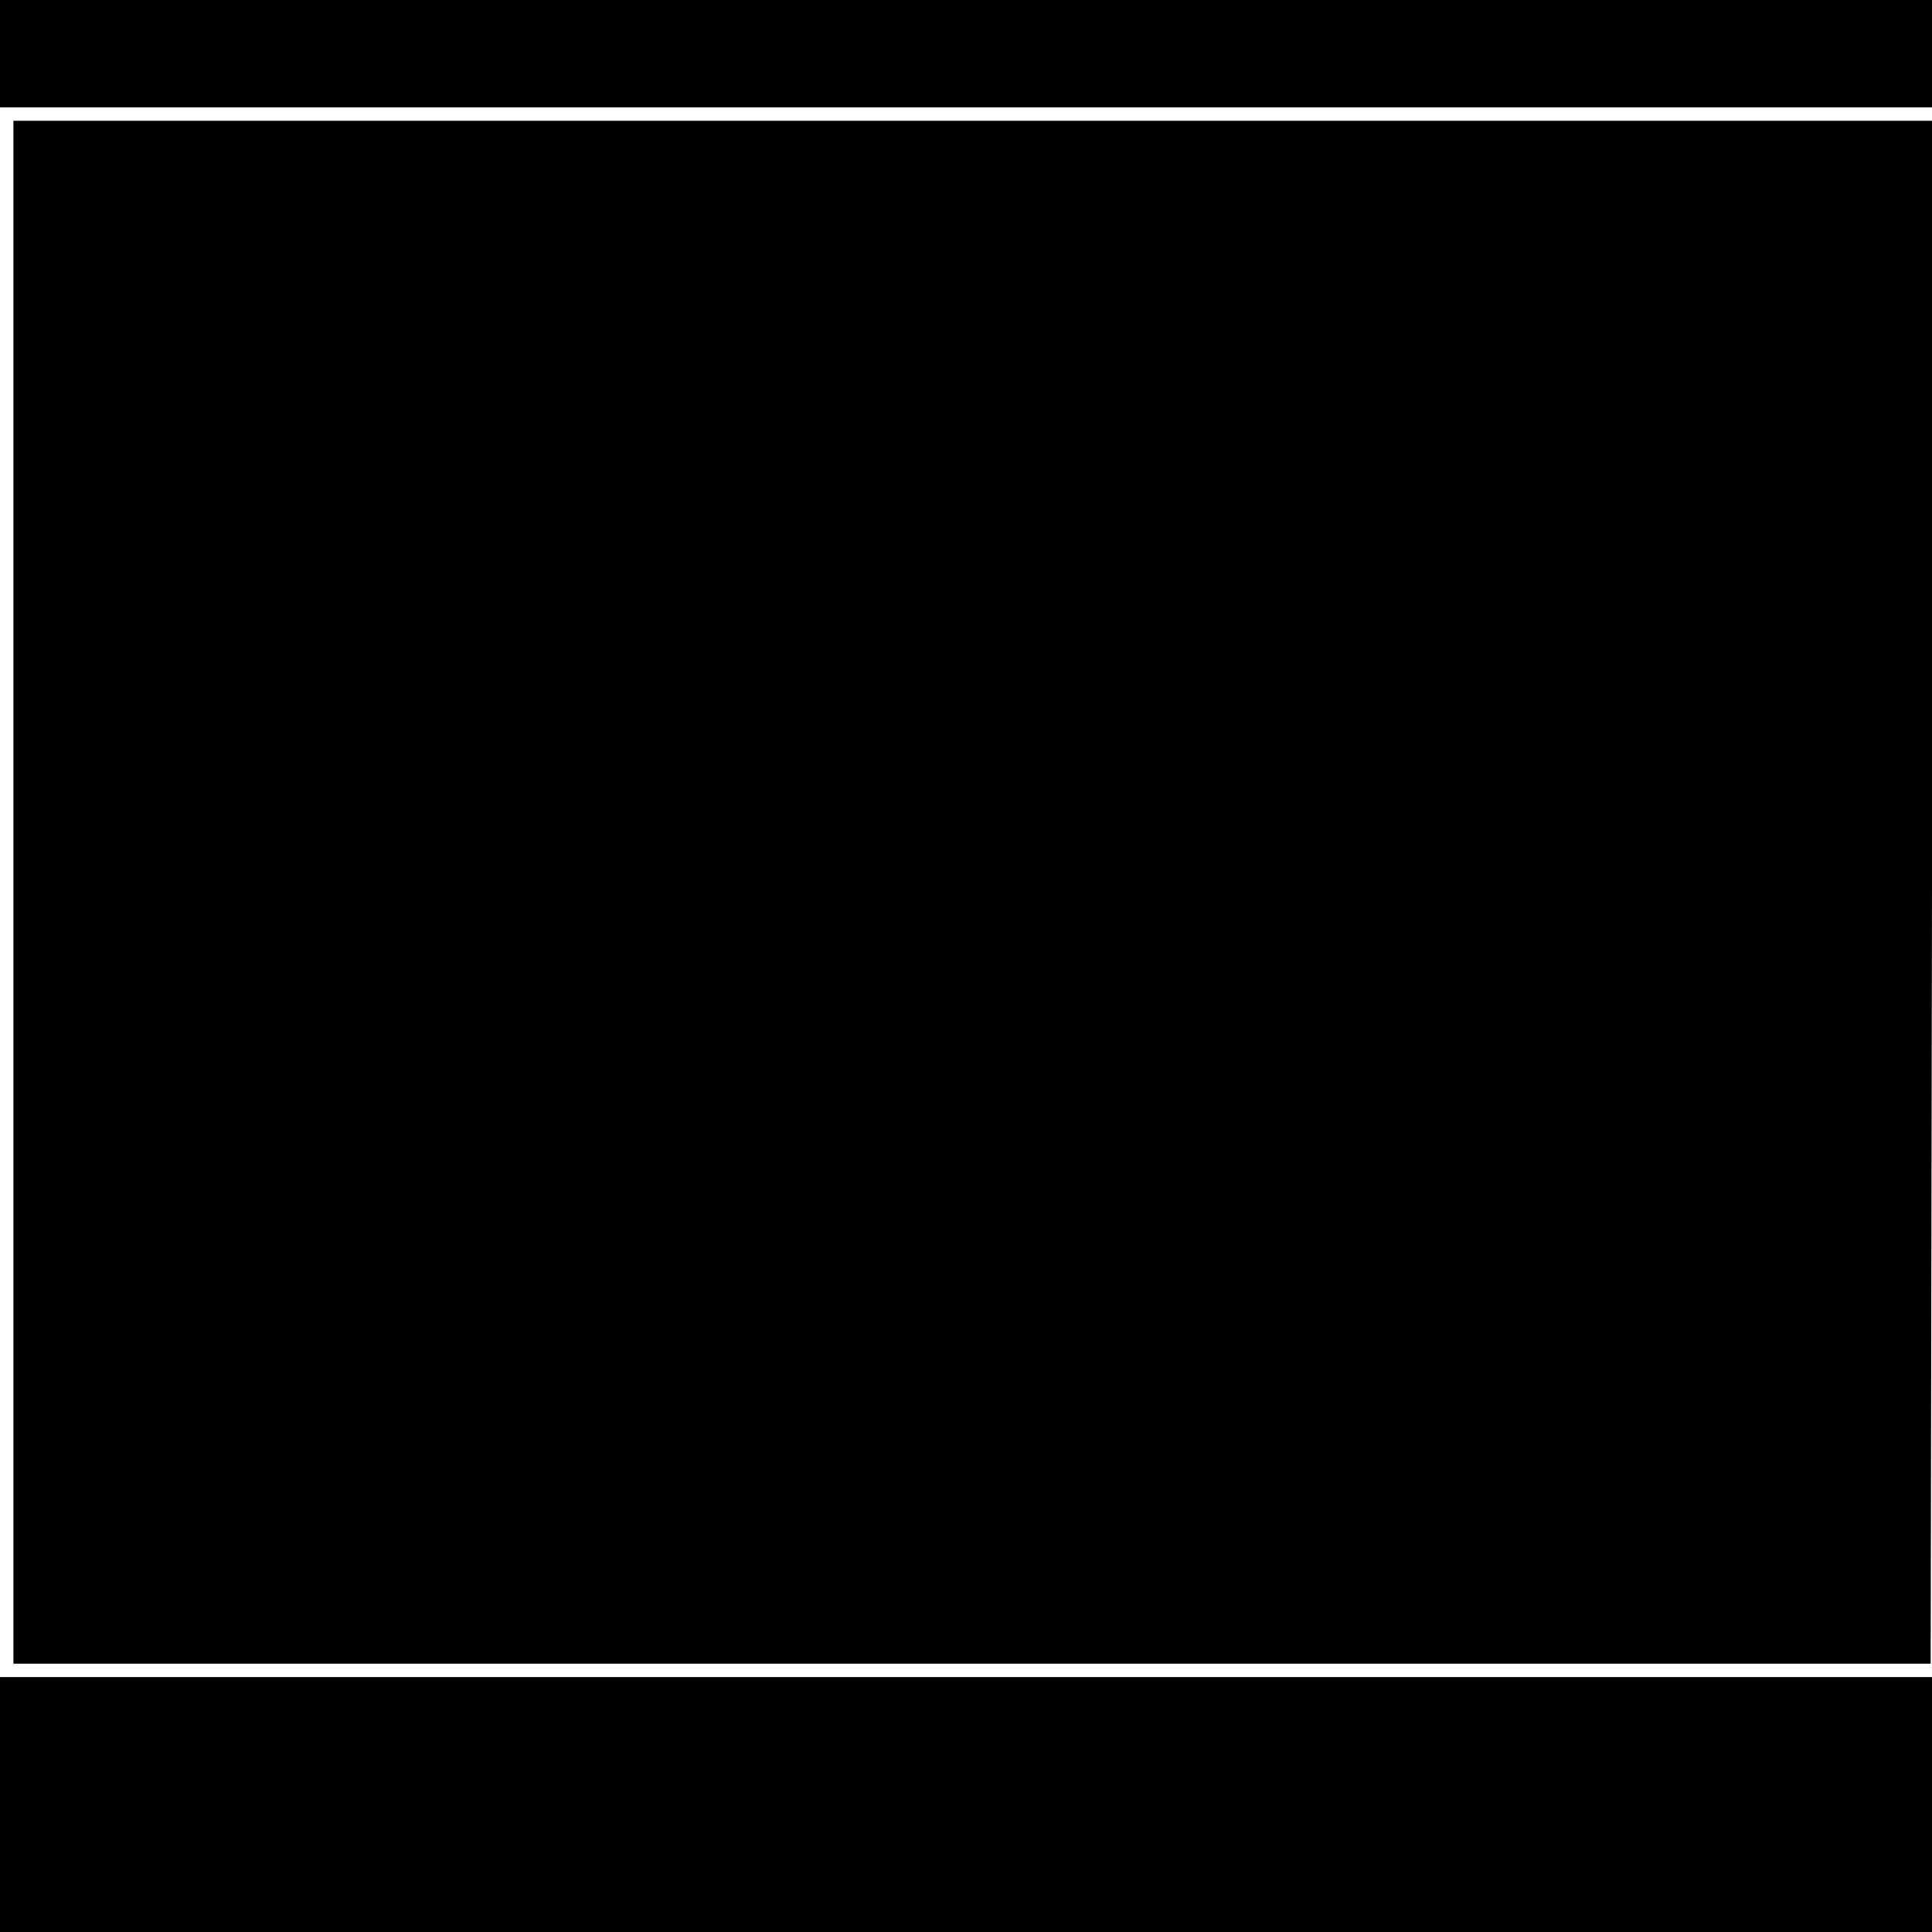 <?xml version="1.0" standalone="no"?>
<!DOCTYPE svg PUBLIC "-//W3C//DTD SVG 20010904//EN"
 "http://www.w3.org/TR/2001/REC-SVG-20010904/DTD/svg10.dtd">
<svg version="1.0" xmlns="http://www.w3.org/2000/svg"
 width="144pt" height="144pt" viewBox="0 0 144 144"
 preserveAspectRatio="xMidYMid meet">
<g transform="translate(0,144) scale(0.1,-0.1)"
fill="#000000" stroke="none">
<path d="M0 1400 l0 -40 720 0 720 0 0 40 0 40 -720 0 -720 0 0 -40z"/>
<path d="M10 775 l0 -575 715 0 714 0 1 575 0 575 -715 0 -715 0 0 -575z"/>
<path d="M0 95 l0 -95 720 0 720 0 0 95 0 95 -720 0 -720 0 0 -95z"/>
</g>
</svg>
